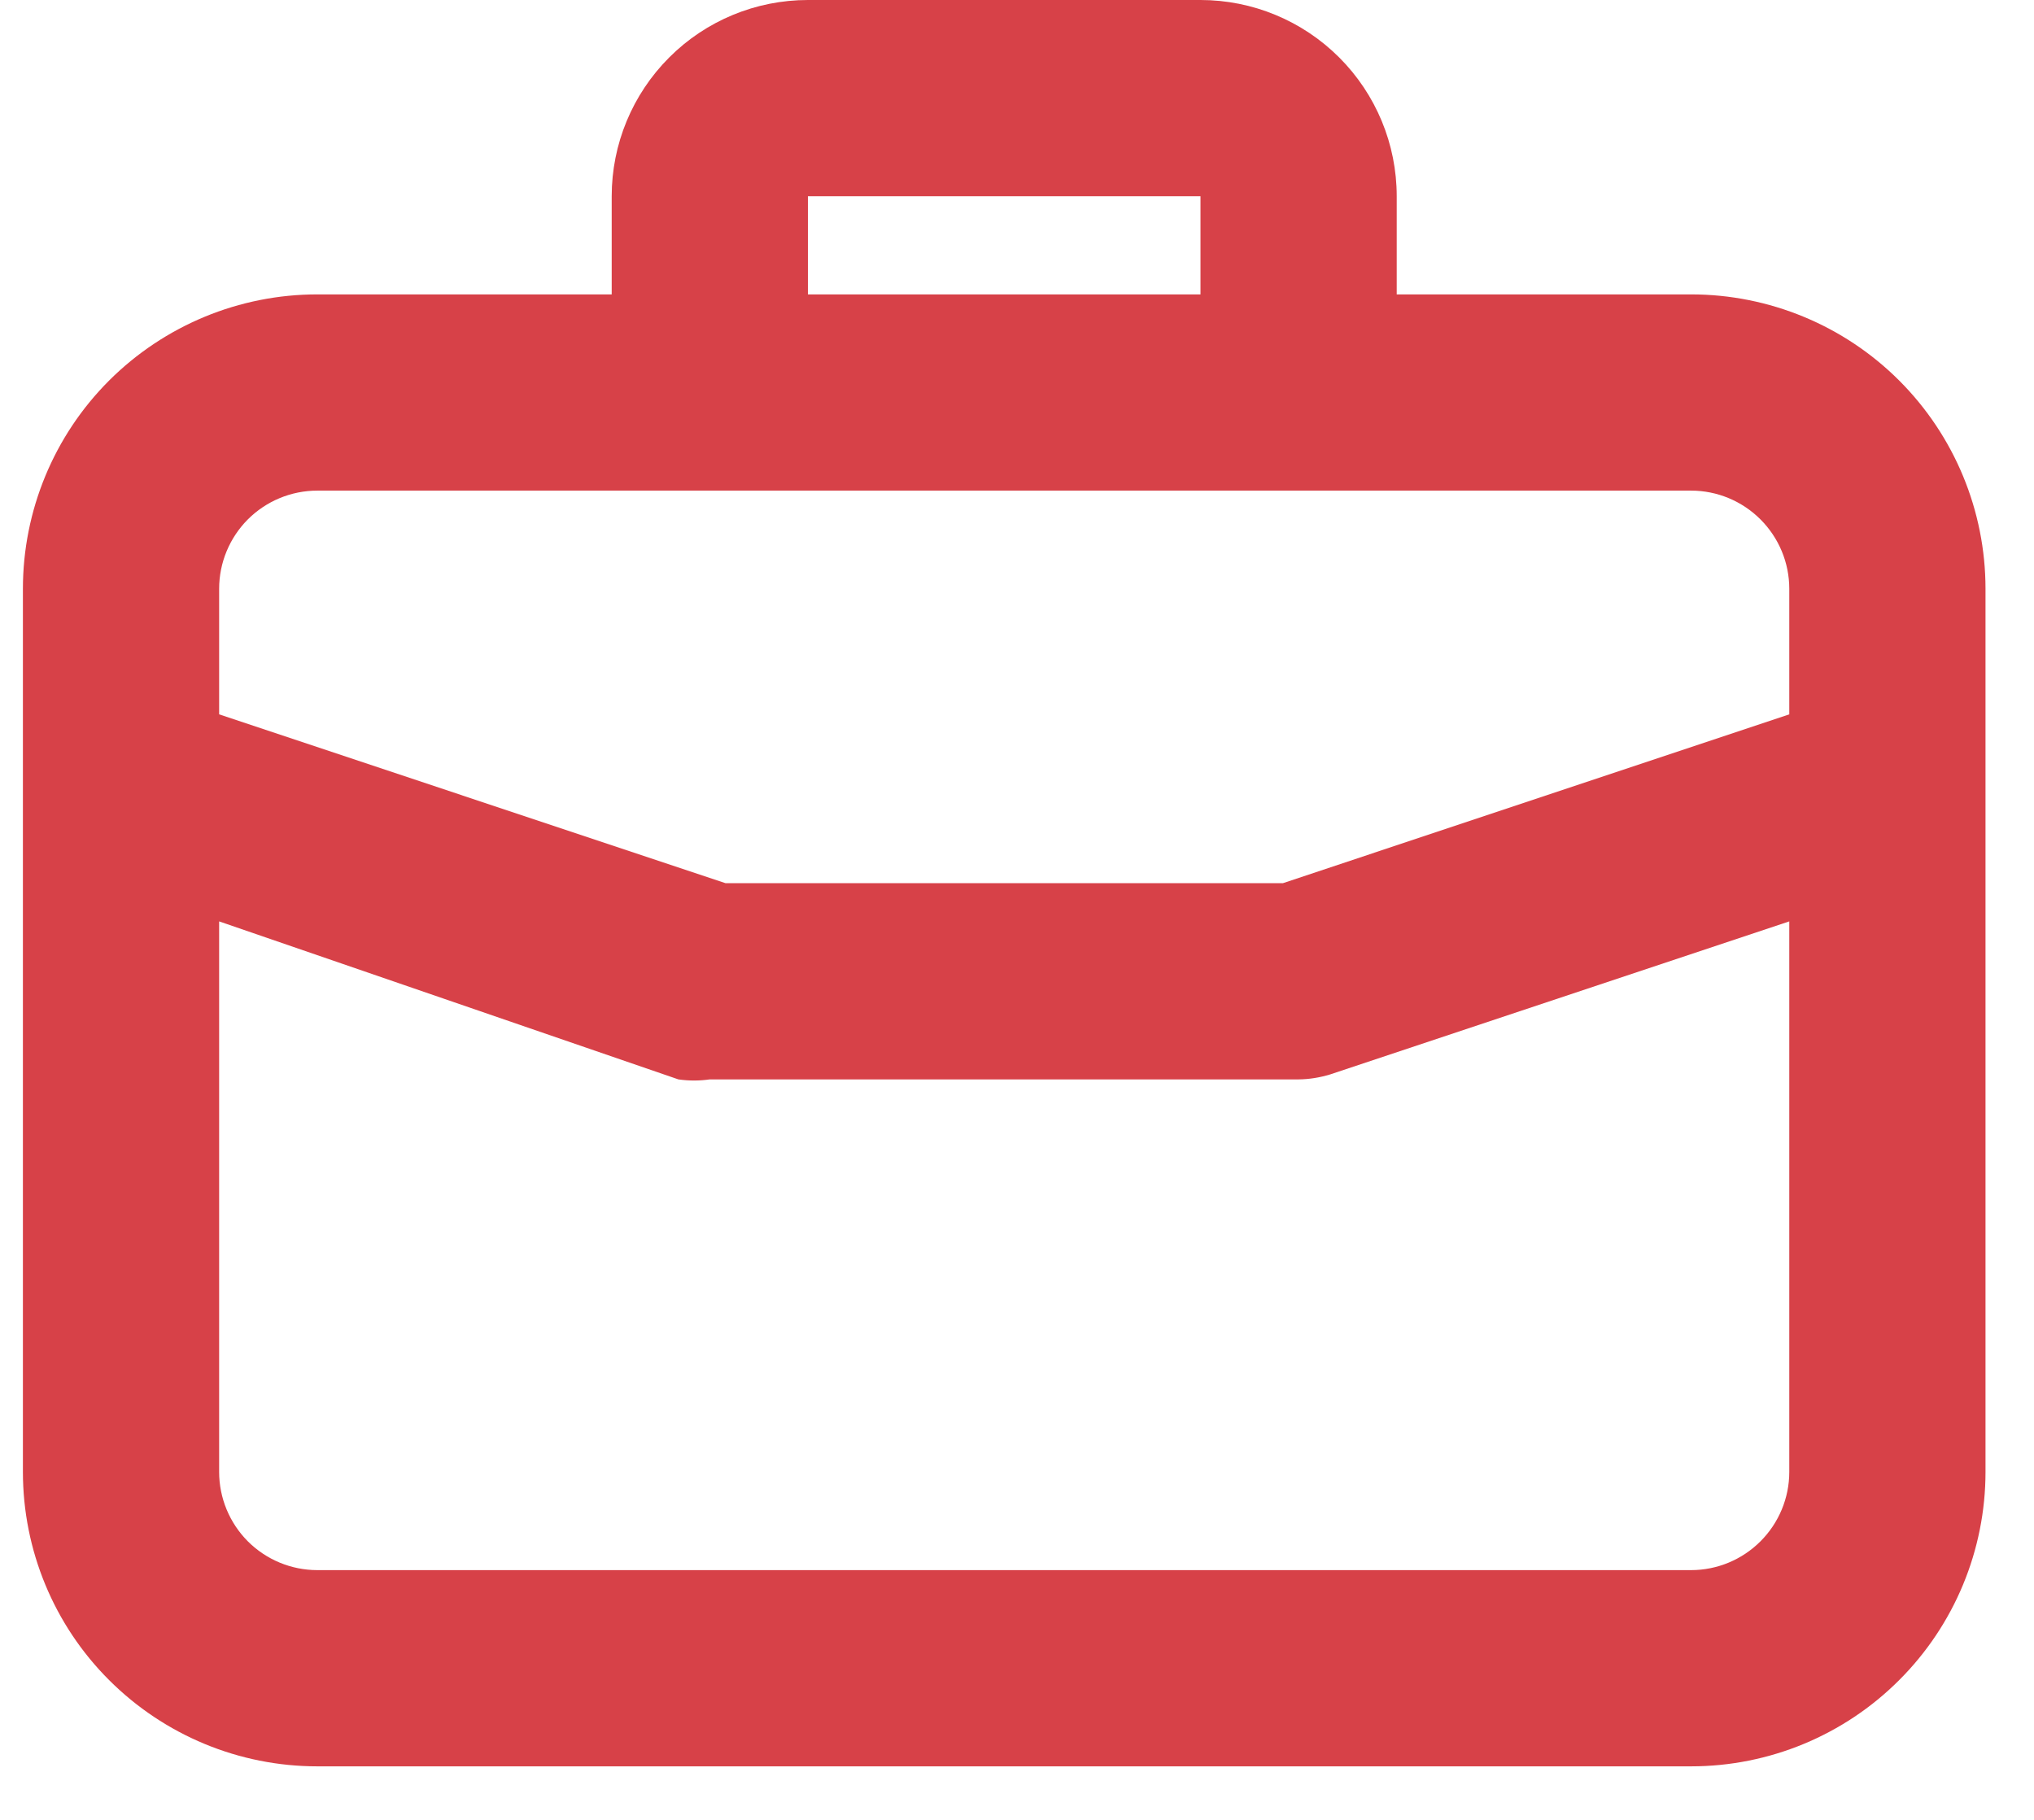 <svg width="19" height="17" viewBox="0 0 19 17" fill="none" xmlns="http://www.w3.org/2000/svg">
<path d="M15.797 2.75H13.047V1.833C13.047 1.347 12.854 0.881 12.51 0.537C12.166 0.193 11.7 0 11.214 0H7.547C7.061 0 6.594 0.193 6.251 0.537C5.907 0.881 5.714 1.347 5.714 1.833V2.75H2.964C2.234 2.75 1.535 3.04 1.019 3.555C0.503 4.071 0.214 4.771 0.214 5.5V13.75C0.214 14.479 0.503 15.179 1.019 15.694C1.535 16.21 2.234 16.5 2.964 16.5H15.797C16.526 16.5 17.226 16.21 17.741 15.694C18.257 15.179 18.547 14.479 18.547 13.75V5.5C18.547 4.771 18.257 4.071 17.741 3.555C17.226 3.04 16.526 2.75 15.797 2.75ZM7.547 1.833H11.214V2.75H7.547V1.833ZM16.714 13.75C16.714 13.993 16.617 14.226 16.445 14.398C16.273 14.57 16.04 14.667 15.797 14.667H2.964C2.721 14.667 2.487 14.57 2.315 14.398C2.144 14.226 2.047 13.993 2.047 13.75V8.607L6.337 10.083C6.434 10.097 6.533 10.097 6.63 10.083H12.13C12.23 10.082 12.328 10.066 12.424 10.037L16.714 8.607V13.75ZM16.714 6.673L11.984 8.25H6.777L2.047 6.673V5.5C2.047 5.257 2.144 5.024 2.315 4.852C2.487 4.68 2.721 4.583 2.964 4.583H15.797C16.04 4.583 16.273 4.68 16.445 4.852C16.617 5.024 16.714 5.257 16.714 5.5V6.673Z" fill="#D74148"/>
</svg>
